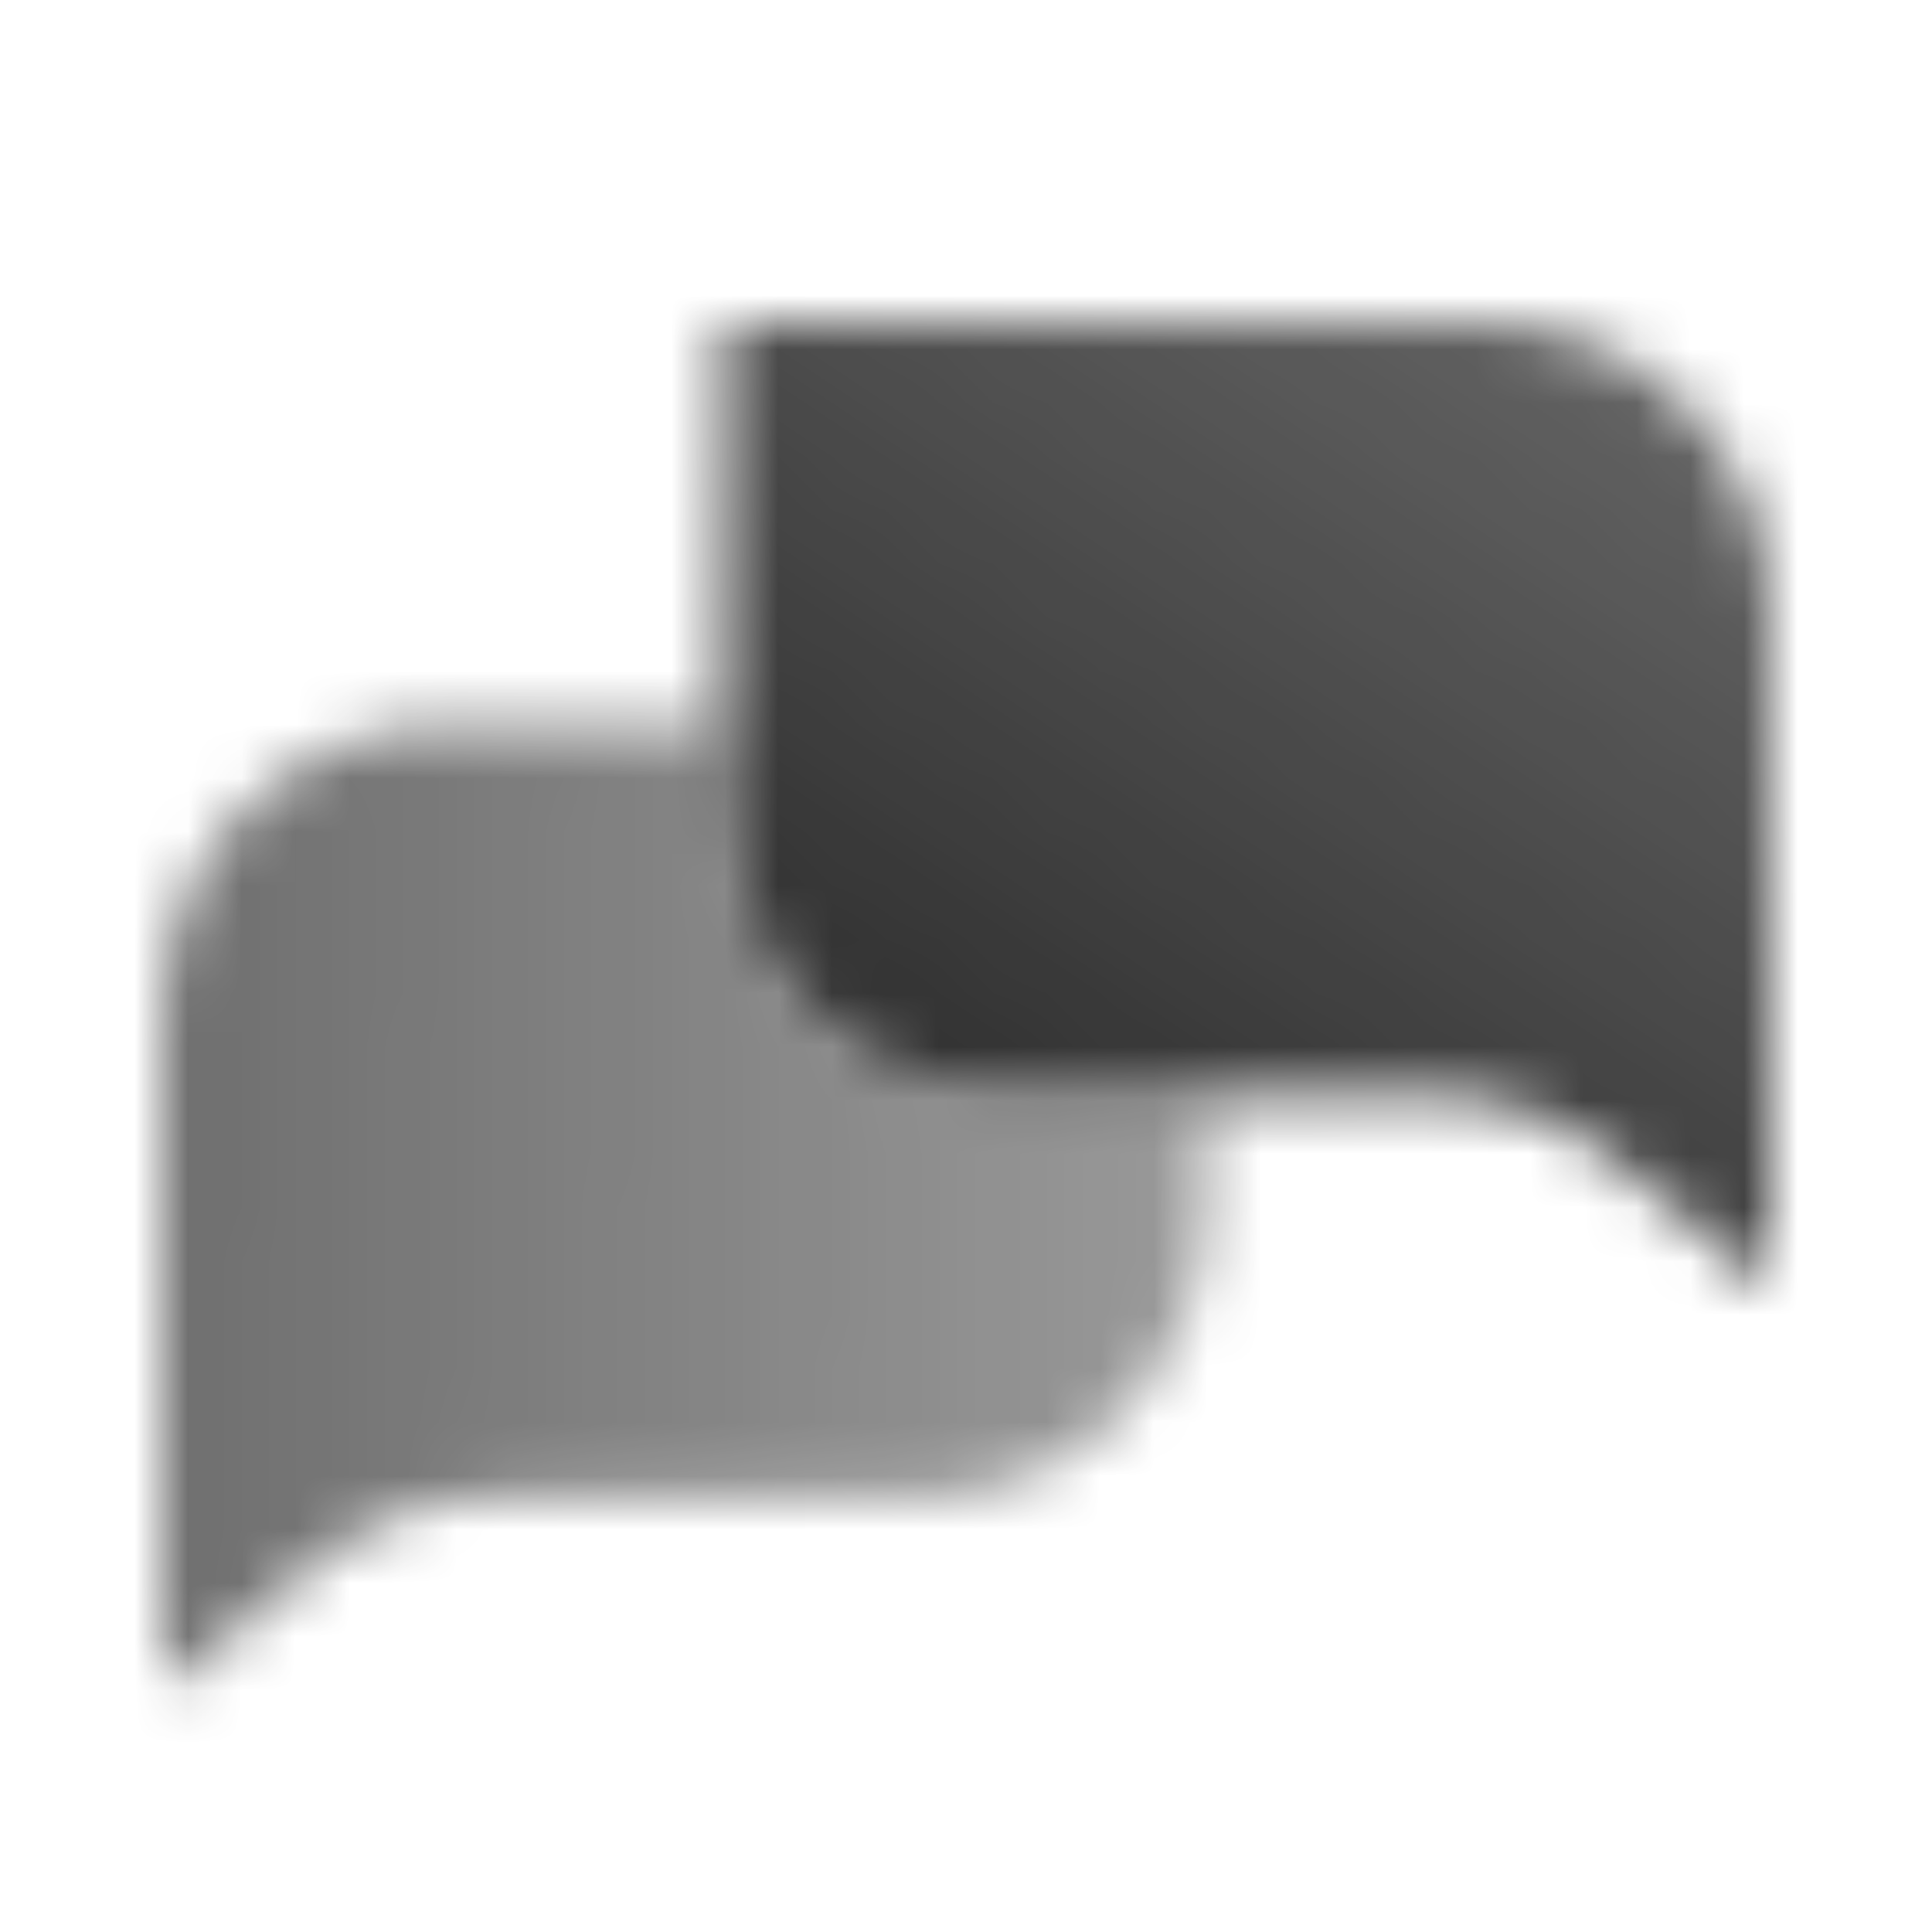 <svg width="36" height="36" viewBox="0 0 36 36" fill="none" xmlns="http://www.w3.org/2000/svg">
<mask id="mask0_5550_3235" style="mask-type:alpha" maskUnits="userSpaceOnUse" x="0" y="0" width="36" height="36">
<path d="M13.5 6H27.682C30.619 6 33 8.418 33 11.4V24L30.025 21.583C29.082 20.817 27.91 20.4 26.703 20.4H18.818C15.881 20.4 13.5 17.982 13.5 15V6Z" fill="url(#paint0_linear_5550_3235)"/>
<path d="M13.5 13.5H8.318C5.381 13.5 3 15.918 3 18.9V31.5L5.975 29.083C6.918 28.317 8.09 27.9 9.297 27.9H17.182C20.119 27.9 22.5 25.482 22.5 22.5V20.4H18.818C15.881 20.4 13.5 17.982 13.5 15V13.5Z" fill="url(#paint1_linear_5550_3235)"/>
</mask>
<g mask="url(#mask0_5550_3235)">
<rect width="36" height="36" fill="black" fill-opacity="0.8"/>
</g>
<defs>
<linearGradient id="paint0_linear_5550_3235" x1="29.454" y1="4.2" x2="18.592" y2="20.247" gradientUnits="userSpaceOnUse">
<stop stop-opacity="0.75"/>
<stop offset="1"/>
</linearGradient>
<linearGradient id="paint1_linear_5550_3235" x1="22.5" y1="24" x2="3.754" y2="23.716" gradientUnits="userSpaceOnUse">
<stop stop-opacity="0.5"/>
<stop offset="1" stop-opacity="0.7"/>
</linearGradient>
</defs>
</svg>

